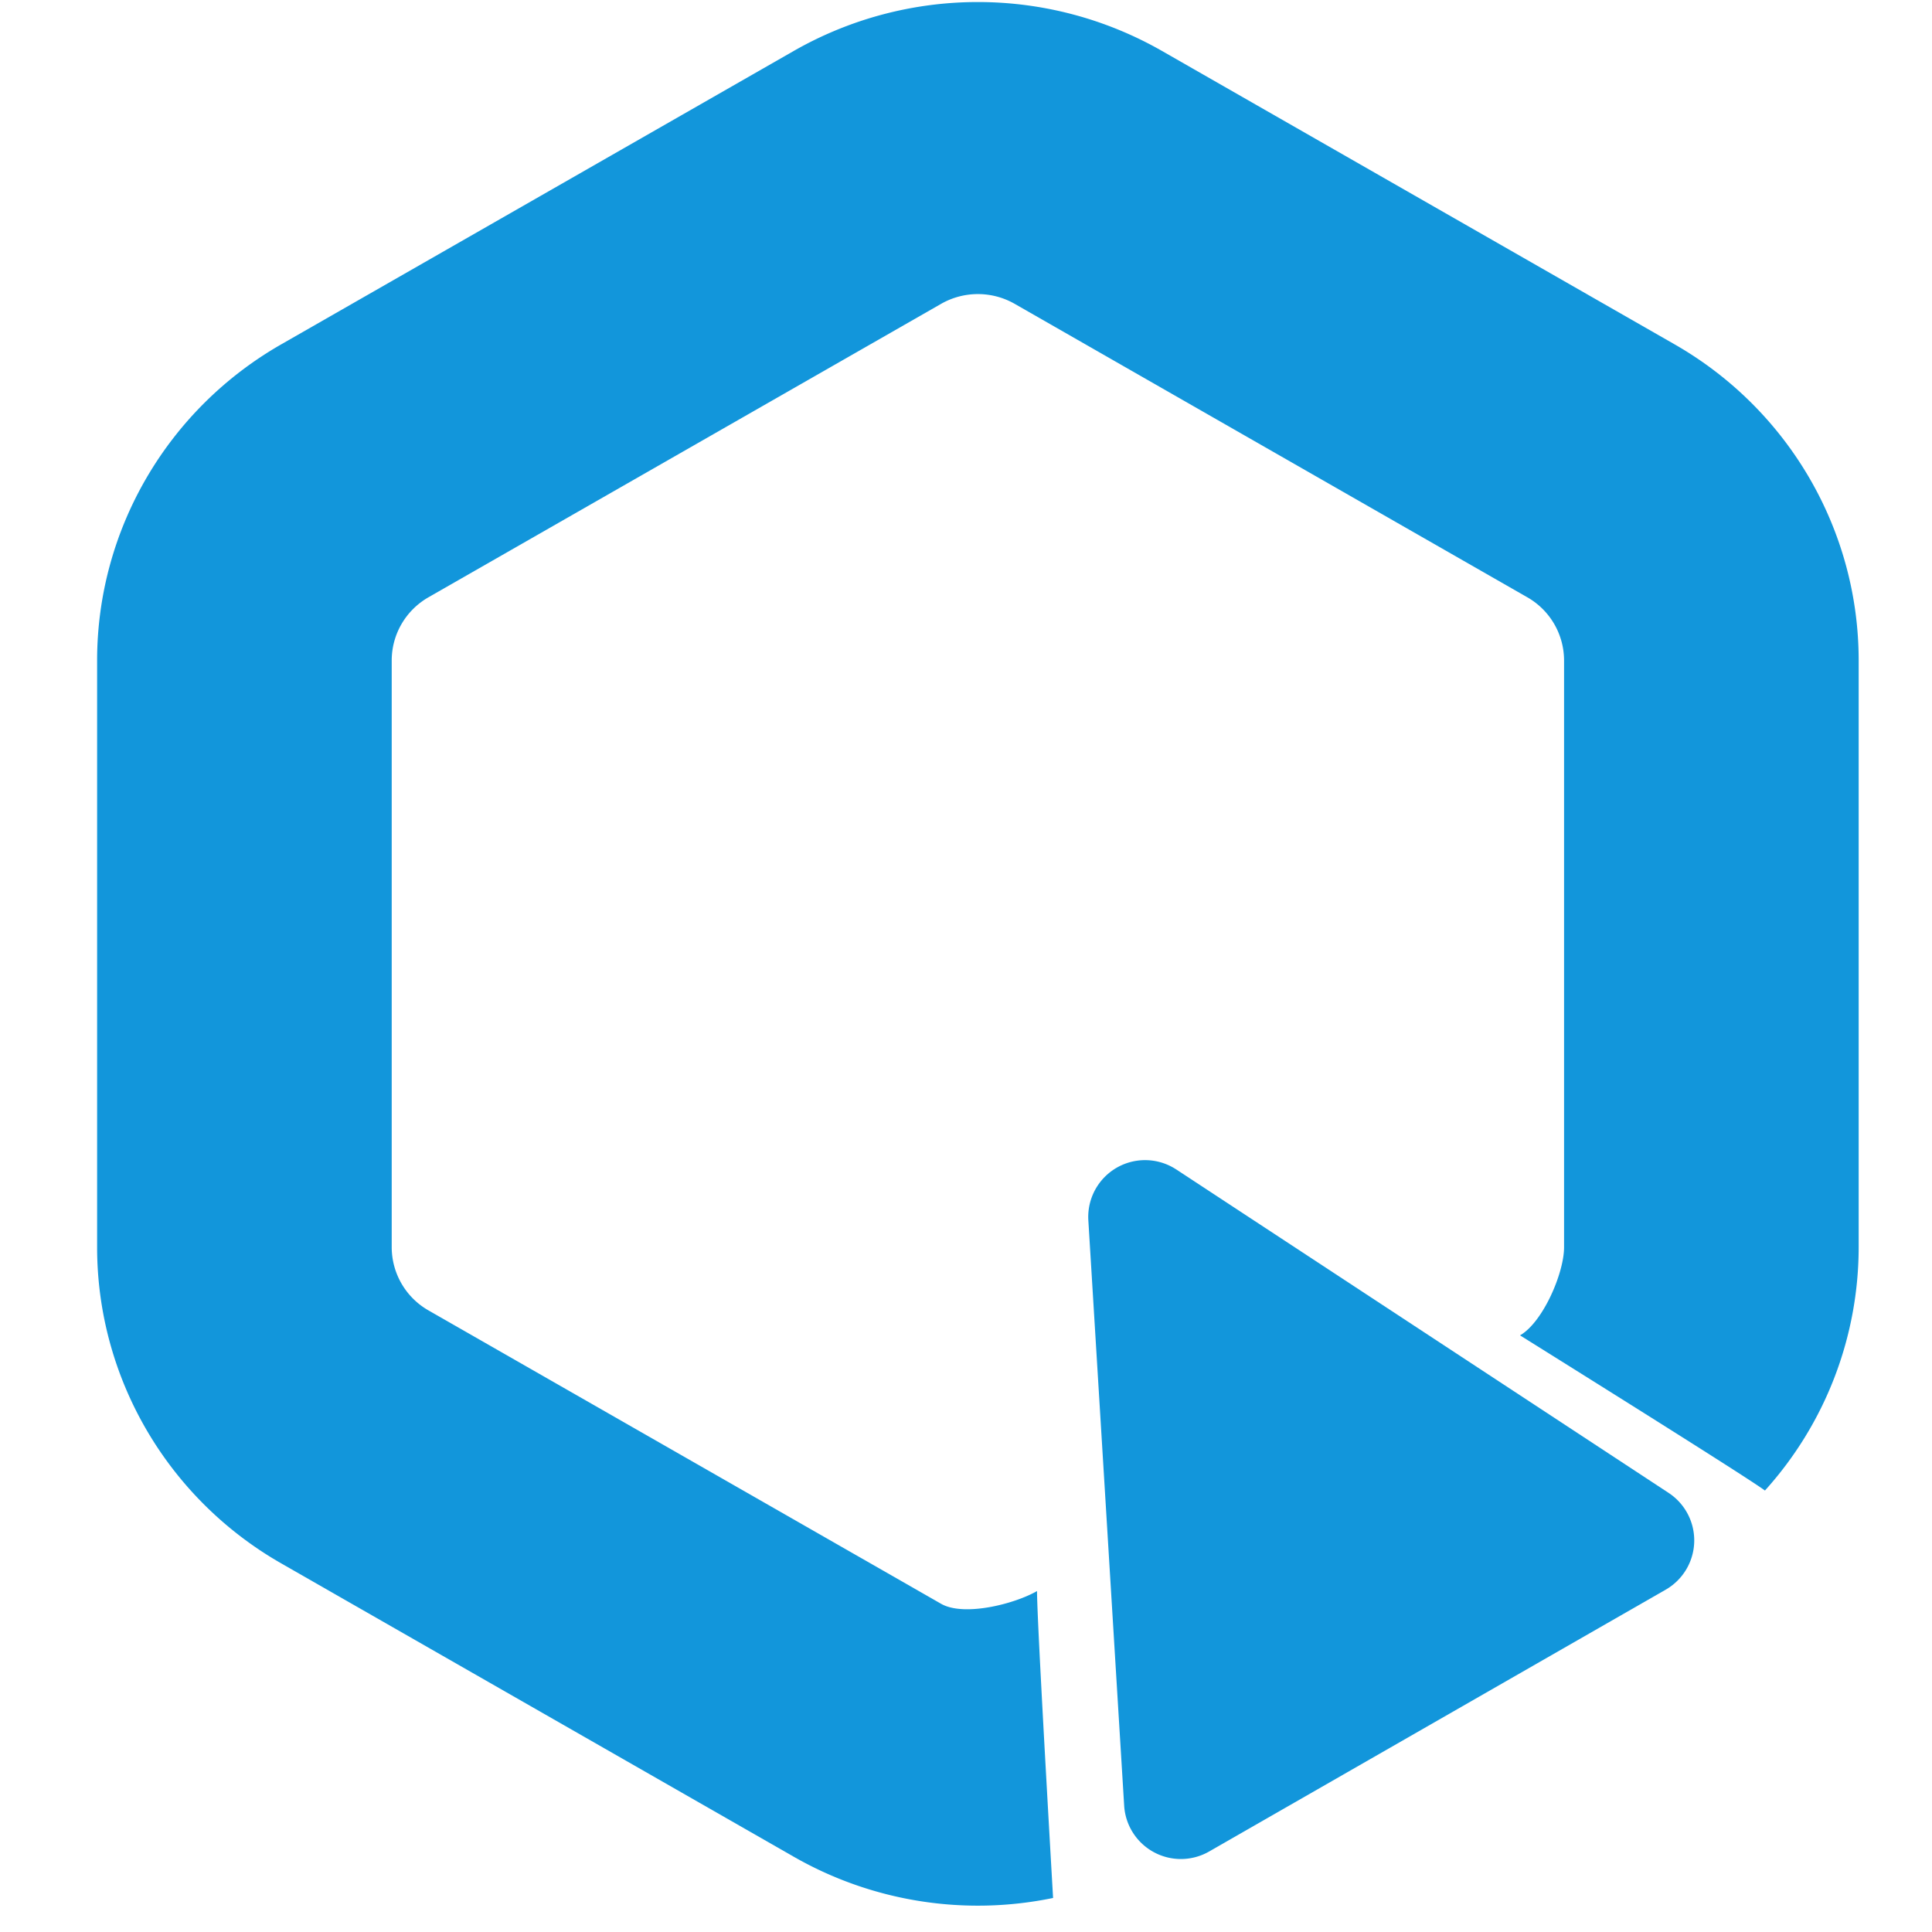 <?xml version="1.0" standalone="no"?><!DOCTYPE svg PUBLIC "-//W3C//DTD SVG 1.1//EN" "http://www.w3.org/Graphics/SVG/1.1/DTD/svg11.dtd"><svg t="1742898669414" class="icon" viewBox="0 0 1024 1024" version="1.1" xmlns="http://www.w3.org/2000/svg" p-id="2393" xmlns:xlink="http://www.w3.org/1999/xlink" width="200" height="200"><path d="M549.647 843.294c-12.077 6.927-38.776 13.658-50.854 6.746l-271.661-155.482a38.641 38.641 0 0 1-19.516-33.521v-310.965c0-13.839 7.439-26.609 19.516-33.521l271.661-155.497c12.077-6.912 26.955-6.912 39.032 0l271.646 155.497a38.641 38.641 0 0 1 19.516 33.506v310.98c0 13.824-11.264 39.816-23.341 46.728 80.309 50.191 123.588 77.613 129.807 82.251a192.542 192.542 0 0 0 49.679-128.979v-310.965c0-69.135-37.195-133.015-97.581-167.575L615.876 27a196.638 196.638 0 0 0-195.162 0L149.052 182.513c-60.386 34.56-97.581 98.44-97.581 167.56v310.98c0 69.12 37.195 133.015 97.581 167.575l271.661 155.482a196.623 196.623 0 0 0 137.442 21.85C552.493 907.55 549.647 853.338 549.647 843.294z" fill="#1296db" p-id="2394"></path><path d="M623.435 619.821l260.969 171.445a30.118 30.118 0 0 1-1.551 51.29l-241.995 138.782a30.118 30.118 0 0 1-45.026-24.29l-18.989-310.212a30.118 30.118 0 0 1 46.592-27z" fill="#1296db" p-id="2395"></path></svg>